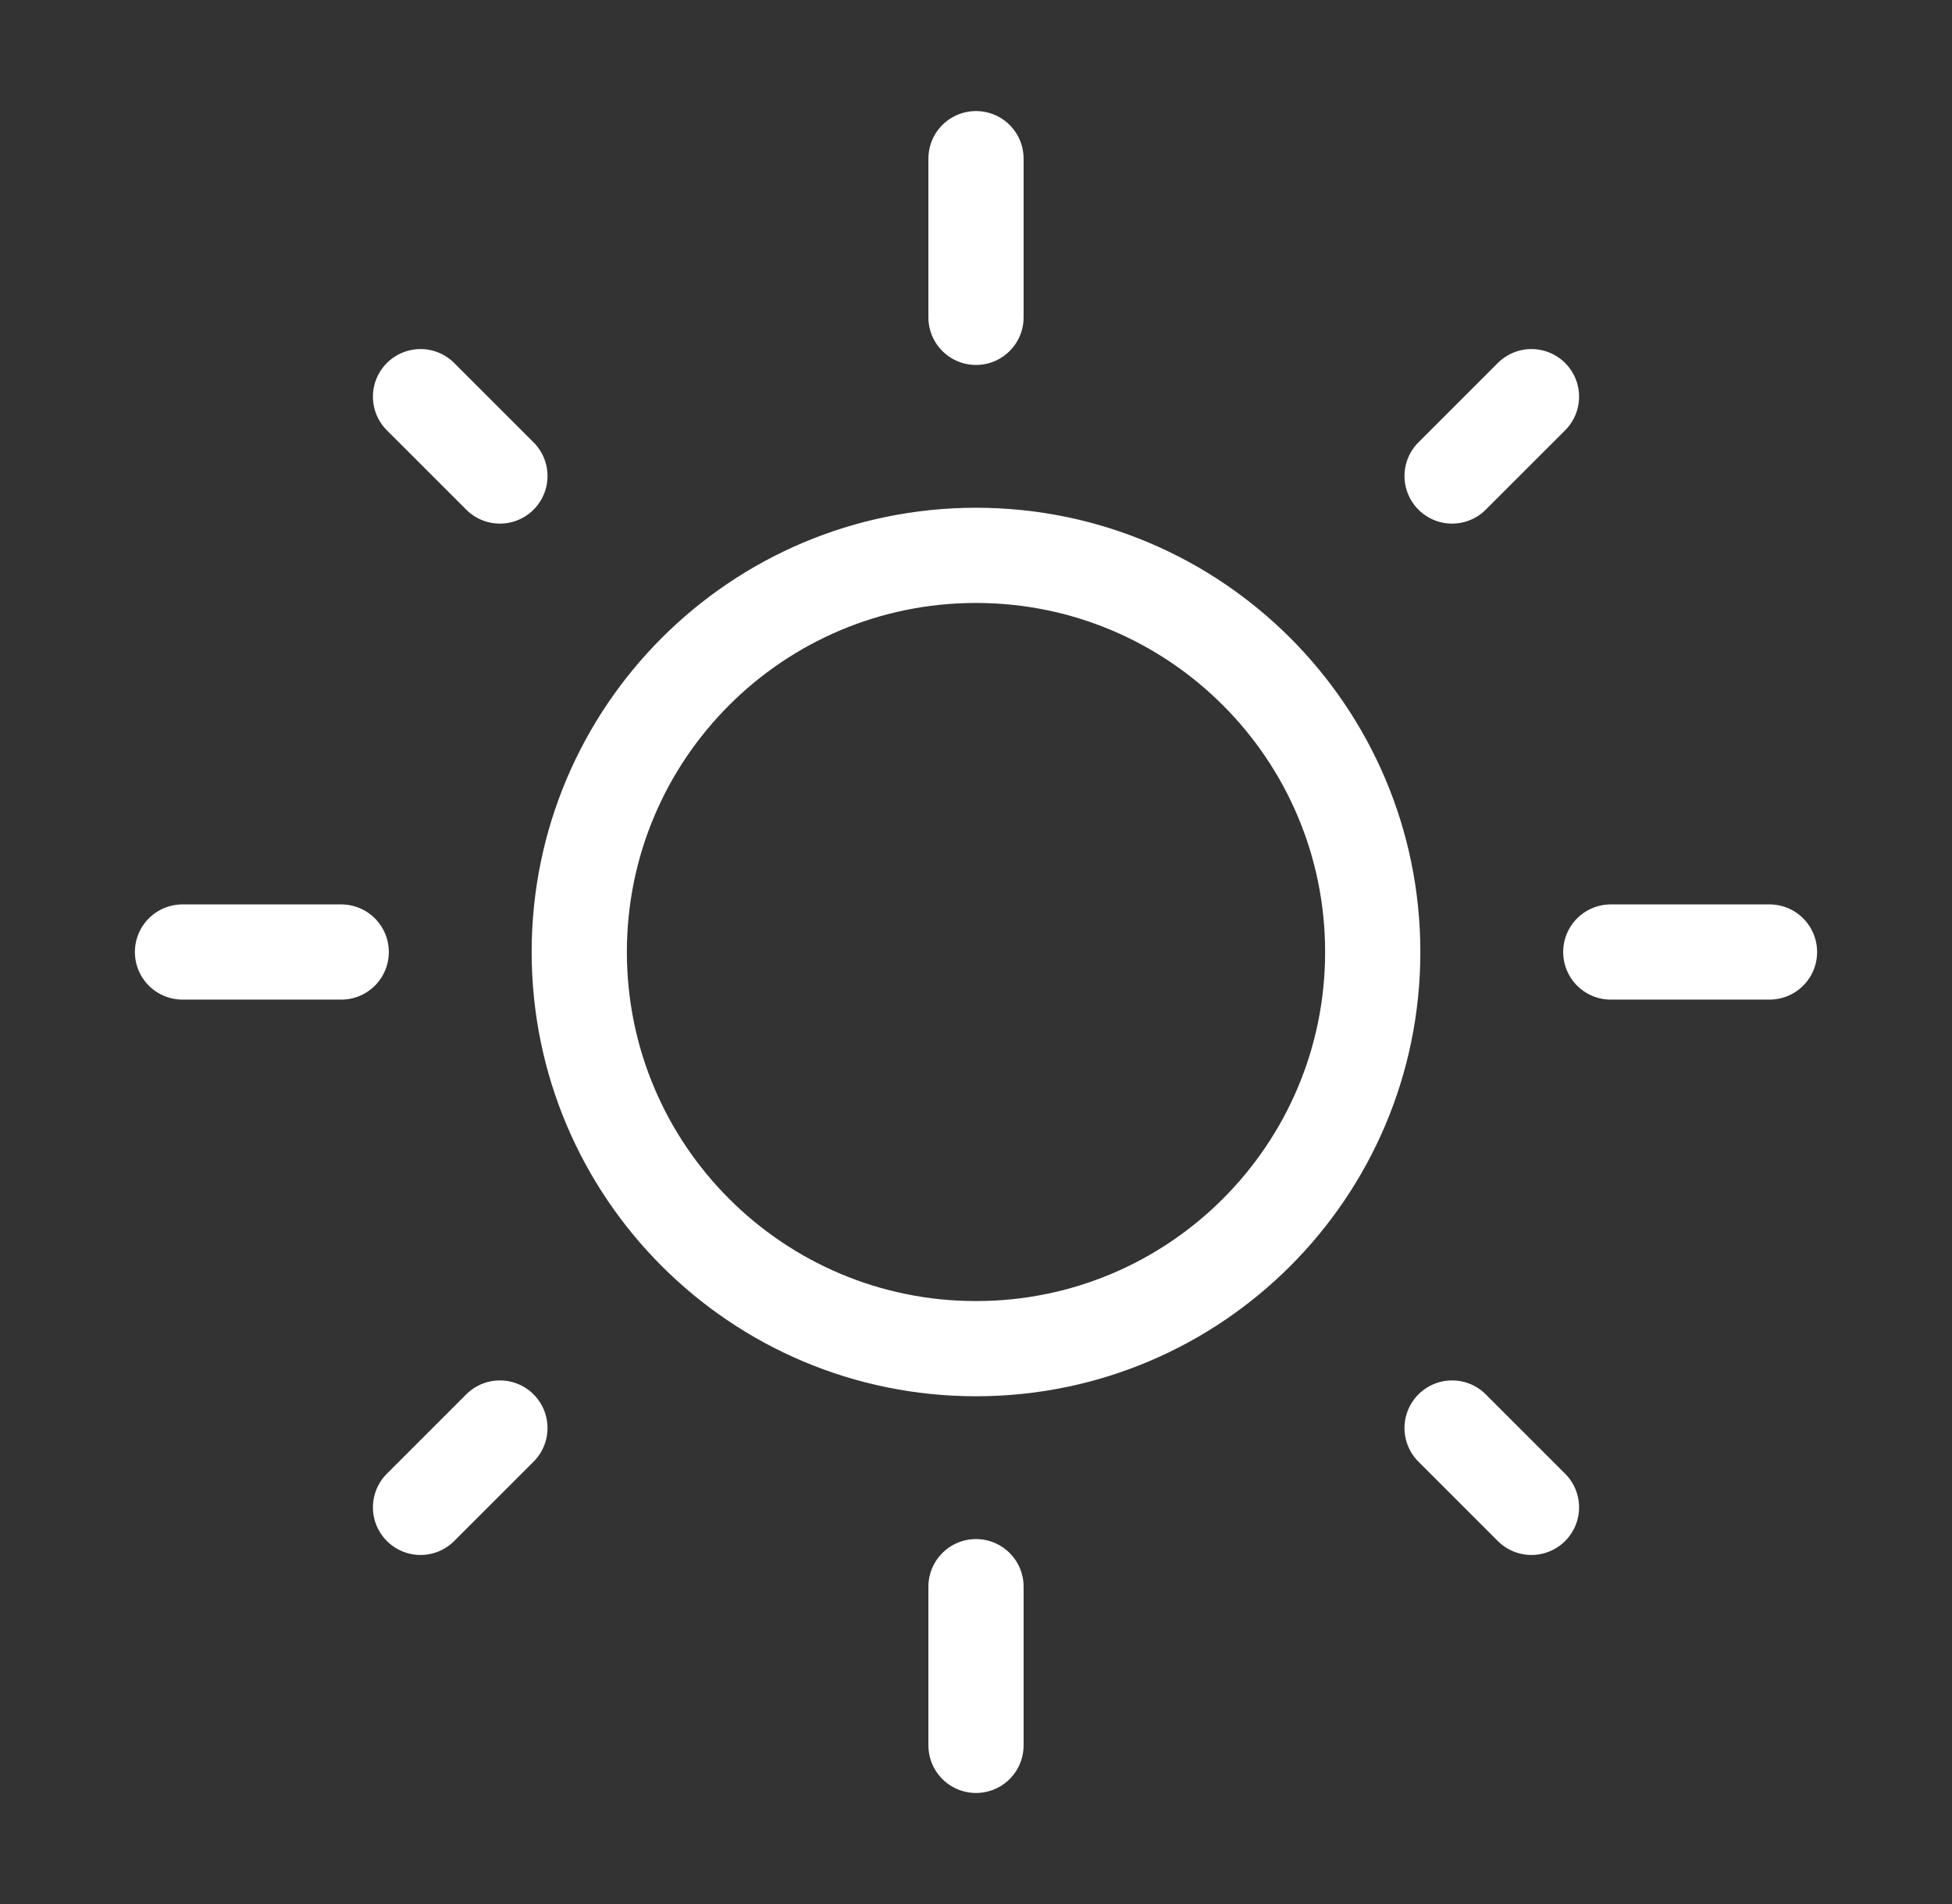 <svg width="41" height="40" viewBox="0 0 41 40" fill="none" xmlns="http://www.w3.org/2000/svg">
<rect x="0" y="0" width="41" height="40" fill="#333333" stroke="none"/>
<path d="M20.5 28.333C25.102 28.333 28.833 24.602 28.833 20C28.833 15.398 25.102 11.667 20.5 11.667C15.898 11.667 12.167 15.398 12.167 20C12.167 24.602 15.898 28.333 20.5 28.333Z" stroke="white" stroke-width="2" stroke-linecap="round" stroke-linejoin="round"/>
<path d="M20.5 3.333V6.667" stroke="white" stroke-width="2" stroke-linecap="round" stroke-linejoin="round"/>
<path d="M20.5 33.333V36.667" stroke="white" stroke-width="2" stroke-linecap="round" stroke-linejoin="round"/>
<path d="M8.833 8.333L10.5 10" stroke="white" stroke-width="2" stroke-linecap="round" stroke-linejoin="round"/>
<path d="M30.5 30L32.167 31.667" stroke="white" stroke-width="2" stroke-linecap="round" stroke-linejoin="round"/>
<path d="M3.833 20H7.167" stroke="white" stroke-width="2" stroke-linecap="round" stroke-linejoin="round"/>
<path d="M33.833 20H37.167" stroke="white" stroke-width="2" stroke-linecap="round" stroke-linejoin="round"/>
<path d="M8.833 31.667L10.5 30" stroke="white" stroke-width="2" stroke-linecap="round" stroke-linejoin="round"/>
<path d="M30.5 10L32.167 8.333" stroke="white" stroke-width="2" stroke-linecap="round" stroke-linejoin="round"/>
</svg>
